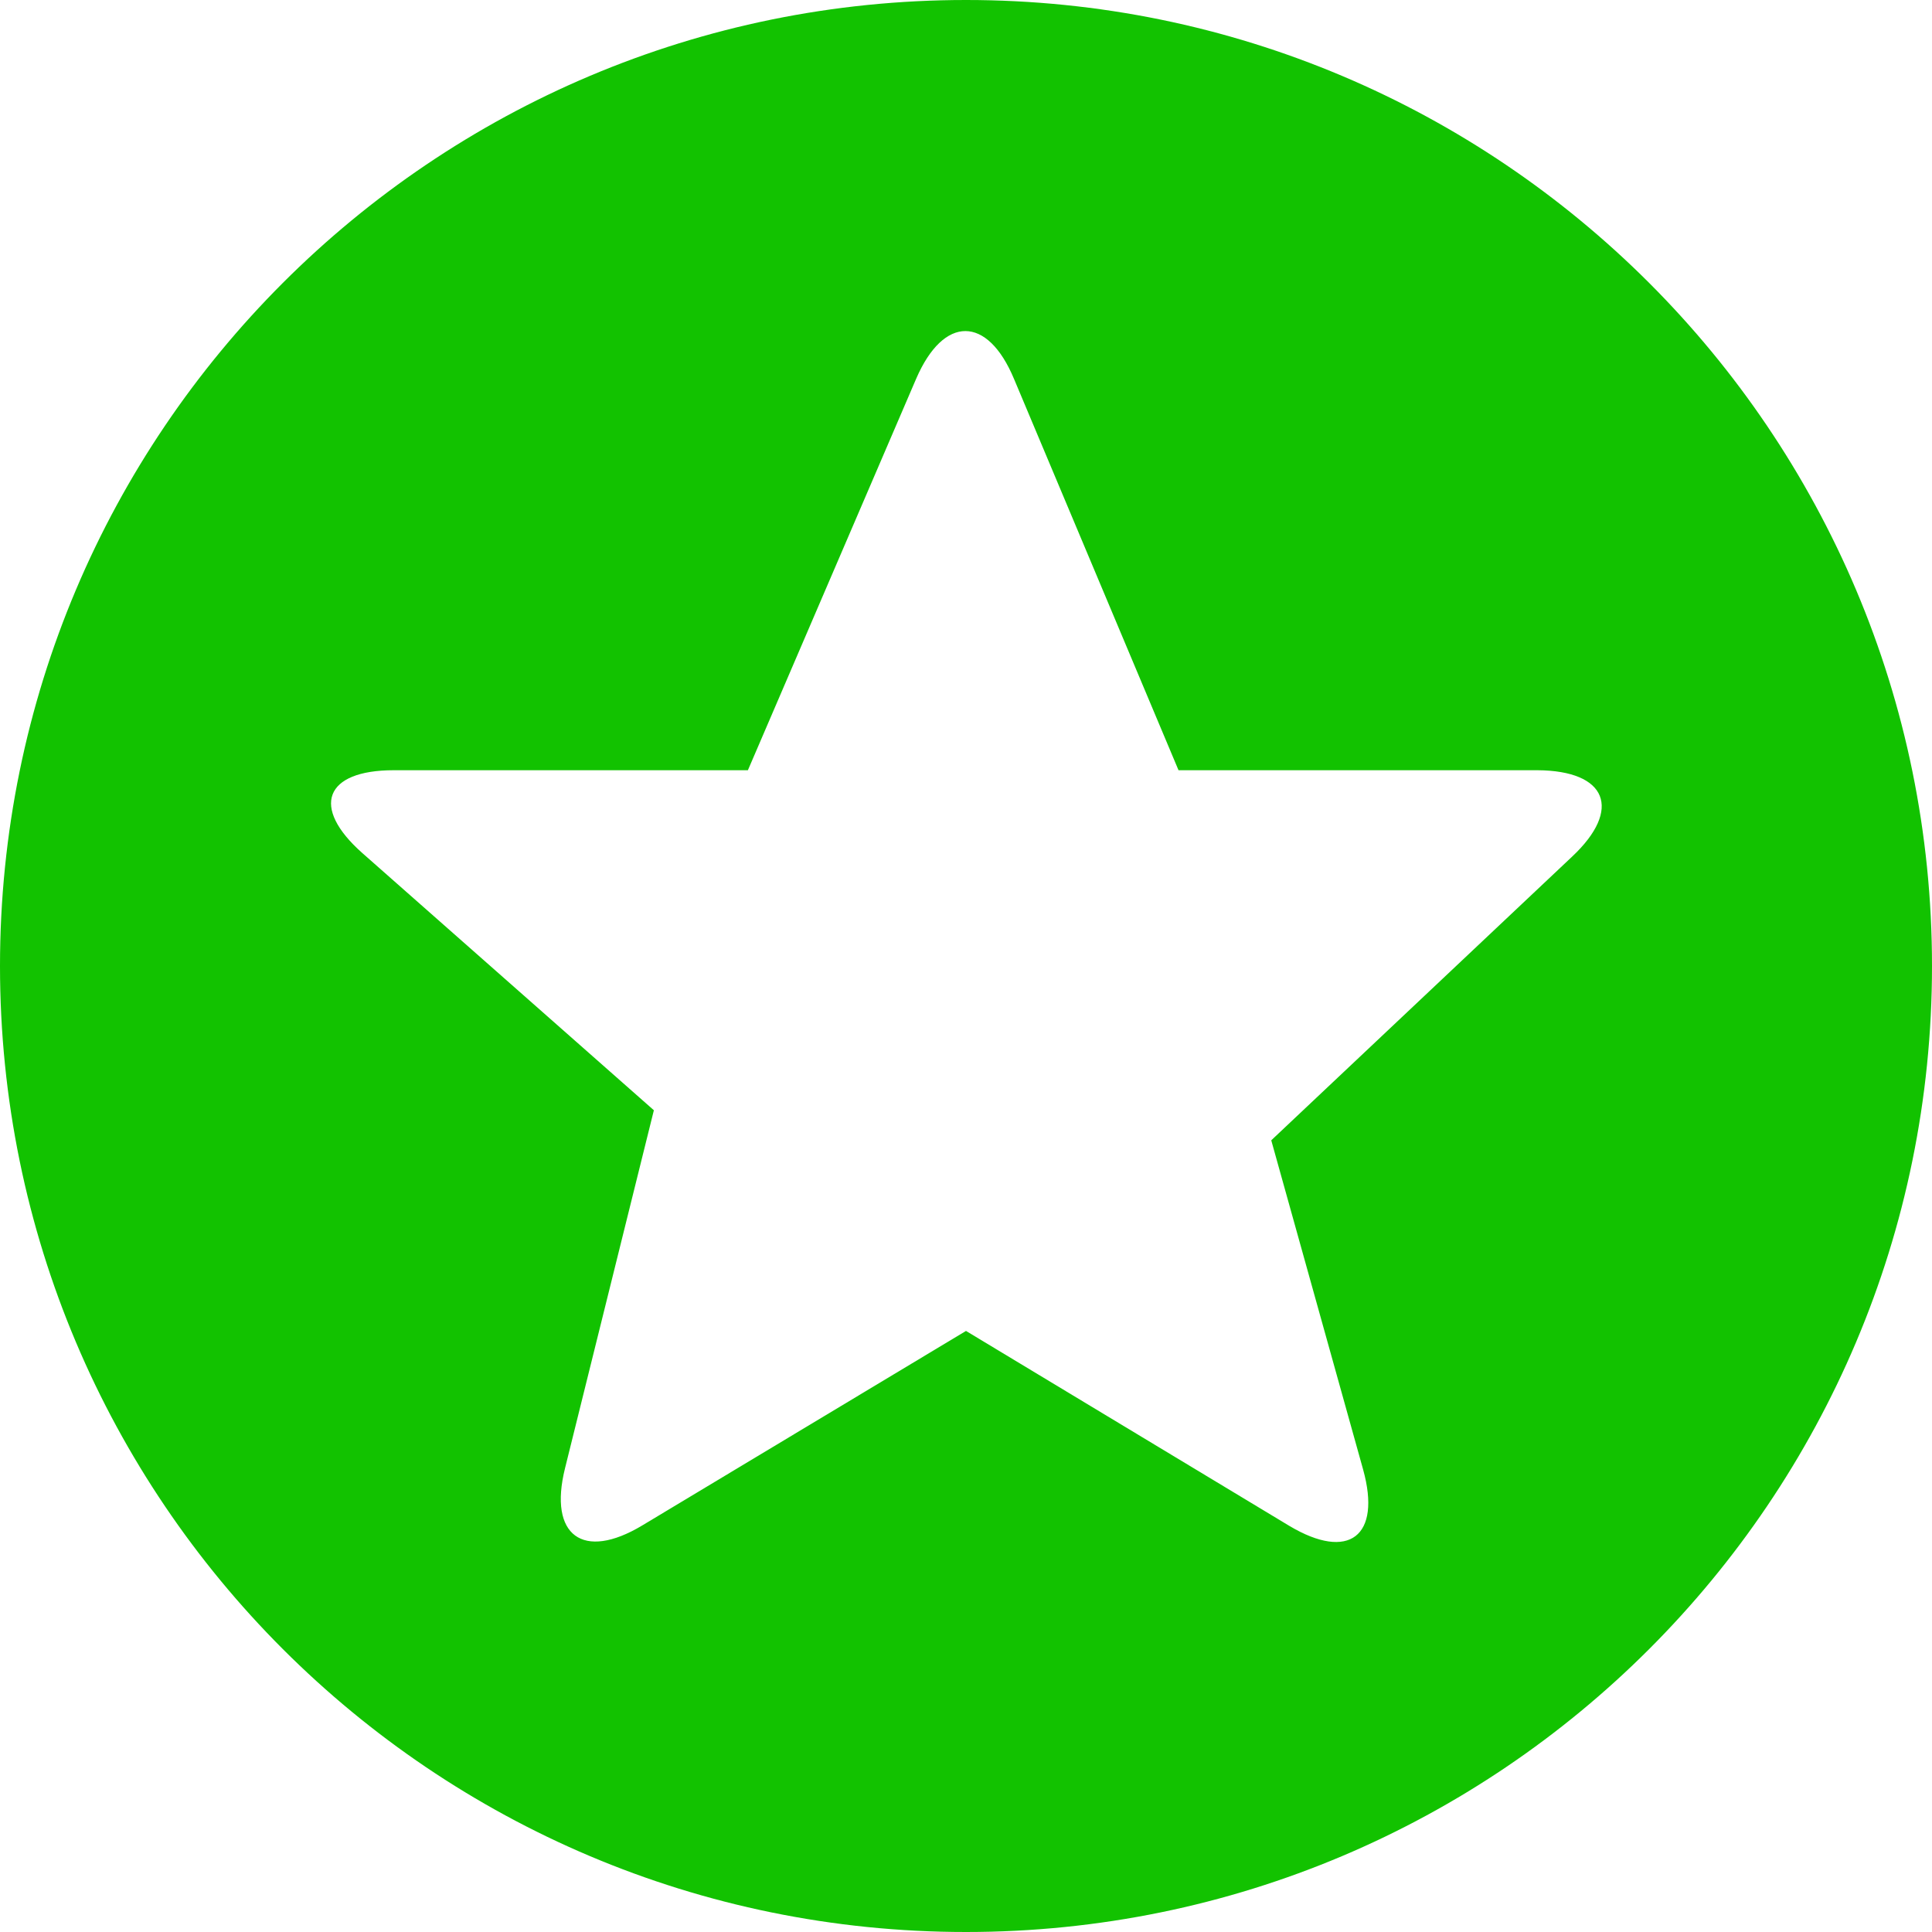 <svg xmlns="http://www.w3.org/2000/svg" width="45" height="45" viewBox="0 0 45 45" fill="none"><g clip-path="url(#clip0_146_1663)"><path d="M22.5 0C10.07 0 0 10.07 0 22.5C0 34.93 10.07 45 22.5 45C34.93 45 45 34.93 45 22.5C45 10.07 34.93 0 22.5 0ZM36.62 19.95L29.61 26.56L31.75 34.23C32.18 35.78 31.42 36.37 30.03 35.54L22.5 31L14.96 35.53C13.58 36.36 12.77 35.77 13.16 34.2L15.23 25.86L8.44 19.87C7.23 18.8 7.56 17.94 9.17 17.94H17.42L21.34 8.82C21.98 7.34 23 7.34 23.62 8.83L27.45 17.94H35.81C37.43 17.95 37.79 18.85 36.62 19.95Z" fill="#12C200"></path></g><defs><clipPath id="clip0_146_1663"><rect width="45" height="45" fill="white"></rect></clipPath></defs></svg>